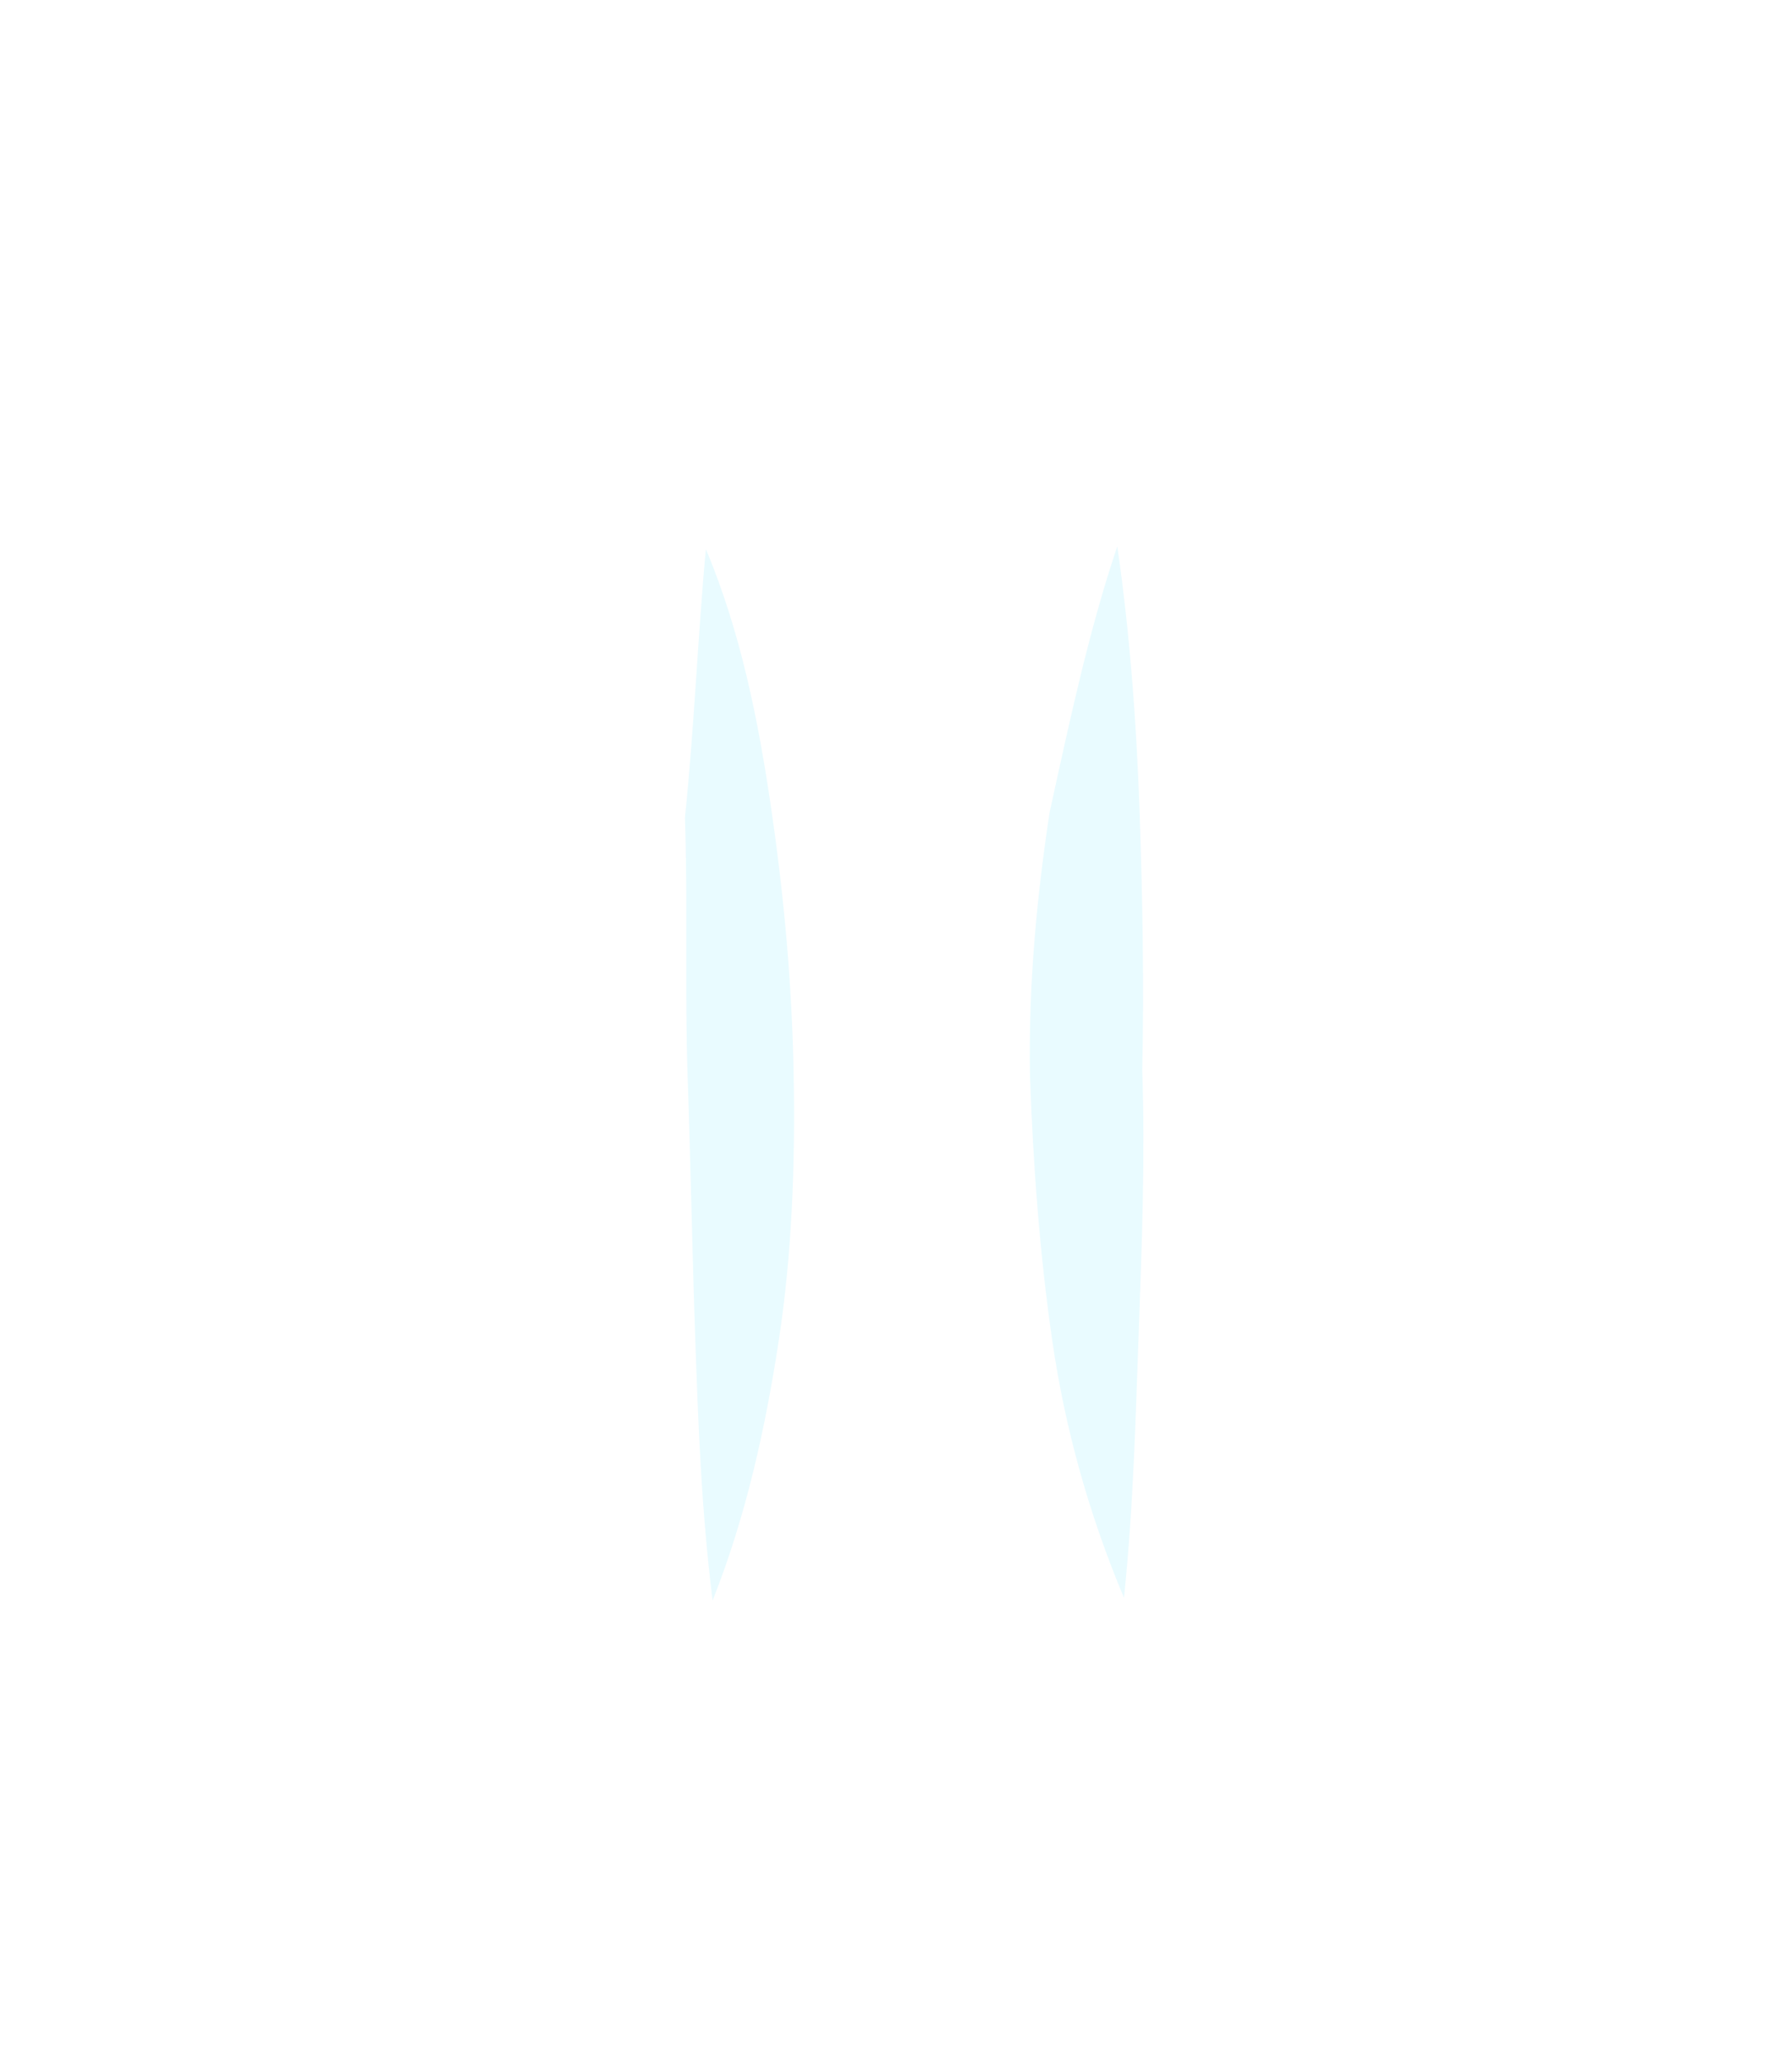 <svg width="174" height="200" viewBox="0 0 174 200" fill="none" xmlns="http://www.w3.org/2000/svg">
<g filter="url(#filter0_di_1249_10557)">
<path d="M28.916 43.779C38.73 43.412 48.414 43.521 58.099 43.631C67.782 43.74 76.991 43.718 86.675 43.828C96.359 43.937 105.698 43.439 115.383 43.548C124.852 42.575 134.536 42.685 144.696 42.925C135.394 47.014 126.008 49.545 116.277 51.47C106.546 53.394 96.601 54.236 86.917 54.127C76.758 53.887 67.204 53.302 57.437 51.635C47.669 49.968 38.162 47.349 28.916 43.779Z" fill="white"/>
<path d="M29.557 155.053C38.859 150.963 48.245 148.432 57.975 146.508C67.706 144.583 77.651 143.741 87.335 143.85C97.019 143.959 107.048 144.675 116.816 146.343C126.584 148.01 136.091 150.629 145.337 154.199C135.522 154.565 125.838 154.456 116.154 154.347C106.47 154.238 97.261 154.259 87.577 154.15C77.893 154.041 68.554 154.538 58.87 154.429C49.4 155.402 39.716 155.293 29.557 155.053Z" fill="white"/>
<path d="M67.54 48.292C70.944 56.396 72.659 65.06 73.9 73.592C75.14 82.124 75.904 90.526 76.062 99.272C76.221 108.018 75.903 116.634 74.635 124.987C73.366 133.34 71.491 142.038 68.19 150.344C67.081 141.335 66.792 133.065 66.503 124.795C66.214 116.524 66.056 107.778 65.767 99.508C65.478 91.237 65.795 82.622 65.507 74.352C66.43 65.391 66.748 56.776 67.54 48.292Z" fill="#E9FBFF"/>
<path d="M107.488 48.026C108.728 56.559 109.362 65.436 109.651 73.706C109.94 81.977 110.098 90.723 109.911 98.862C110.2 107.133 109.883 115.748 109.566 124.363C109.248 132.979 109.061 141.118 108.138 150.078C104.734 141.974 102.413 133.655 101.173 125.123C99.933 116.591 99.299 107.713 99.01 99.443C98.852 90.697 99.644 82.212 100.913 73.859C102.918 64.685 104.793 55.986 107.488 48.026Z" fill="#E9FBFF"/>
</g>
<defs>
<filter id="filter0_di_1249_10557" x="-26" y="-22" width="225.077" height="252" filterUnits="userSpaceOnUse" color-interpolation-filters="sRGB">
<feFlood flood-opacity="0" result="BackgroundImageFix"/>
<feColorMatrix in="SourceAlpha" type="matrix" values="0 0 0 0 0 0 0 0 0 0 0 0 0 0 0 0 0 0 127 0" result="hardAlpha"/>
<feMorphology radius="12" operator="dilate" in="SourceAlpha" result="effect1_dropShadow_1249_10557"/>
<feOffset dy="4"/>
<feGaussianBlur stdDeviation="7"/>
<feComposite in2="hardAlpha" operator="out"/>
<feColorMatrix type="matrix" values="0 0 0 0 0.961 0 0 0 0 0.69 0 0 0 0 0.812 0 0 0 1 0"/>
<feBlend mode="normal" in2="BackgroundImageFix" result="effect1_dropShadow_1249_10557"/>
<feBlend mode="normal" in="SourceGraphic" in2="effect1_dropShadow_1249_10557" result="shape"/>
<feColorMatrix in="SourceAlpha" type="matrix" values="0 0 0 0 0 0 0 0 0 0 0 0 0 0 0 0 0 0 127 0" result="hardAlpha"/>
<feOffset dx="1" dy="1"/>
<feGaussianBlur stdDeviation="1"/>
<feComposite in2="hardAlpha" operator="arithmetic" k2="-1" k3="1"/>
<feColorMatrix type="matrix" values="0 0 0 0 0.996 0 0 0 0 0.914 0 0 0 0 1 0 0 0 1 0"/>
<feBlend mode="normal" in2="shape" result="effect2_innerShadow_1249_10557"/>
</filter>
</defs>
</svg>
